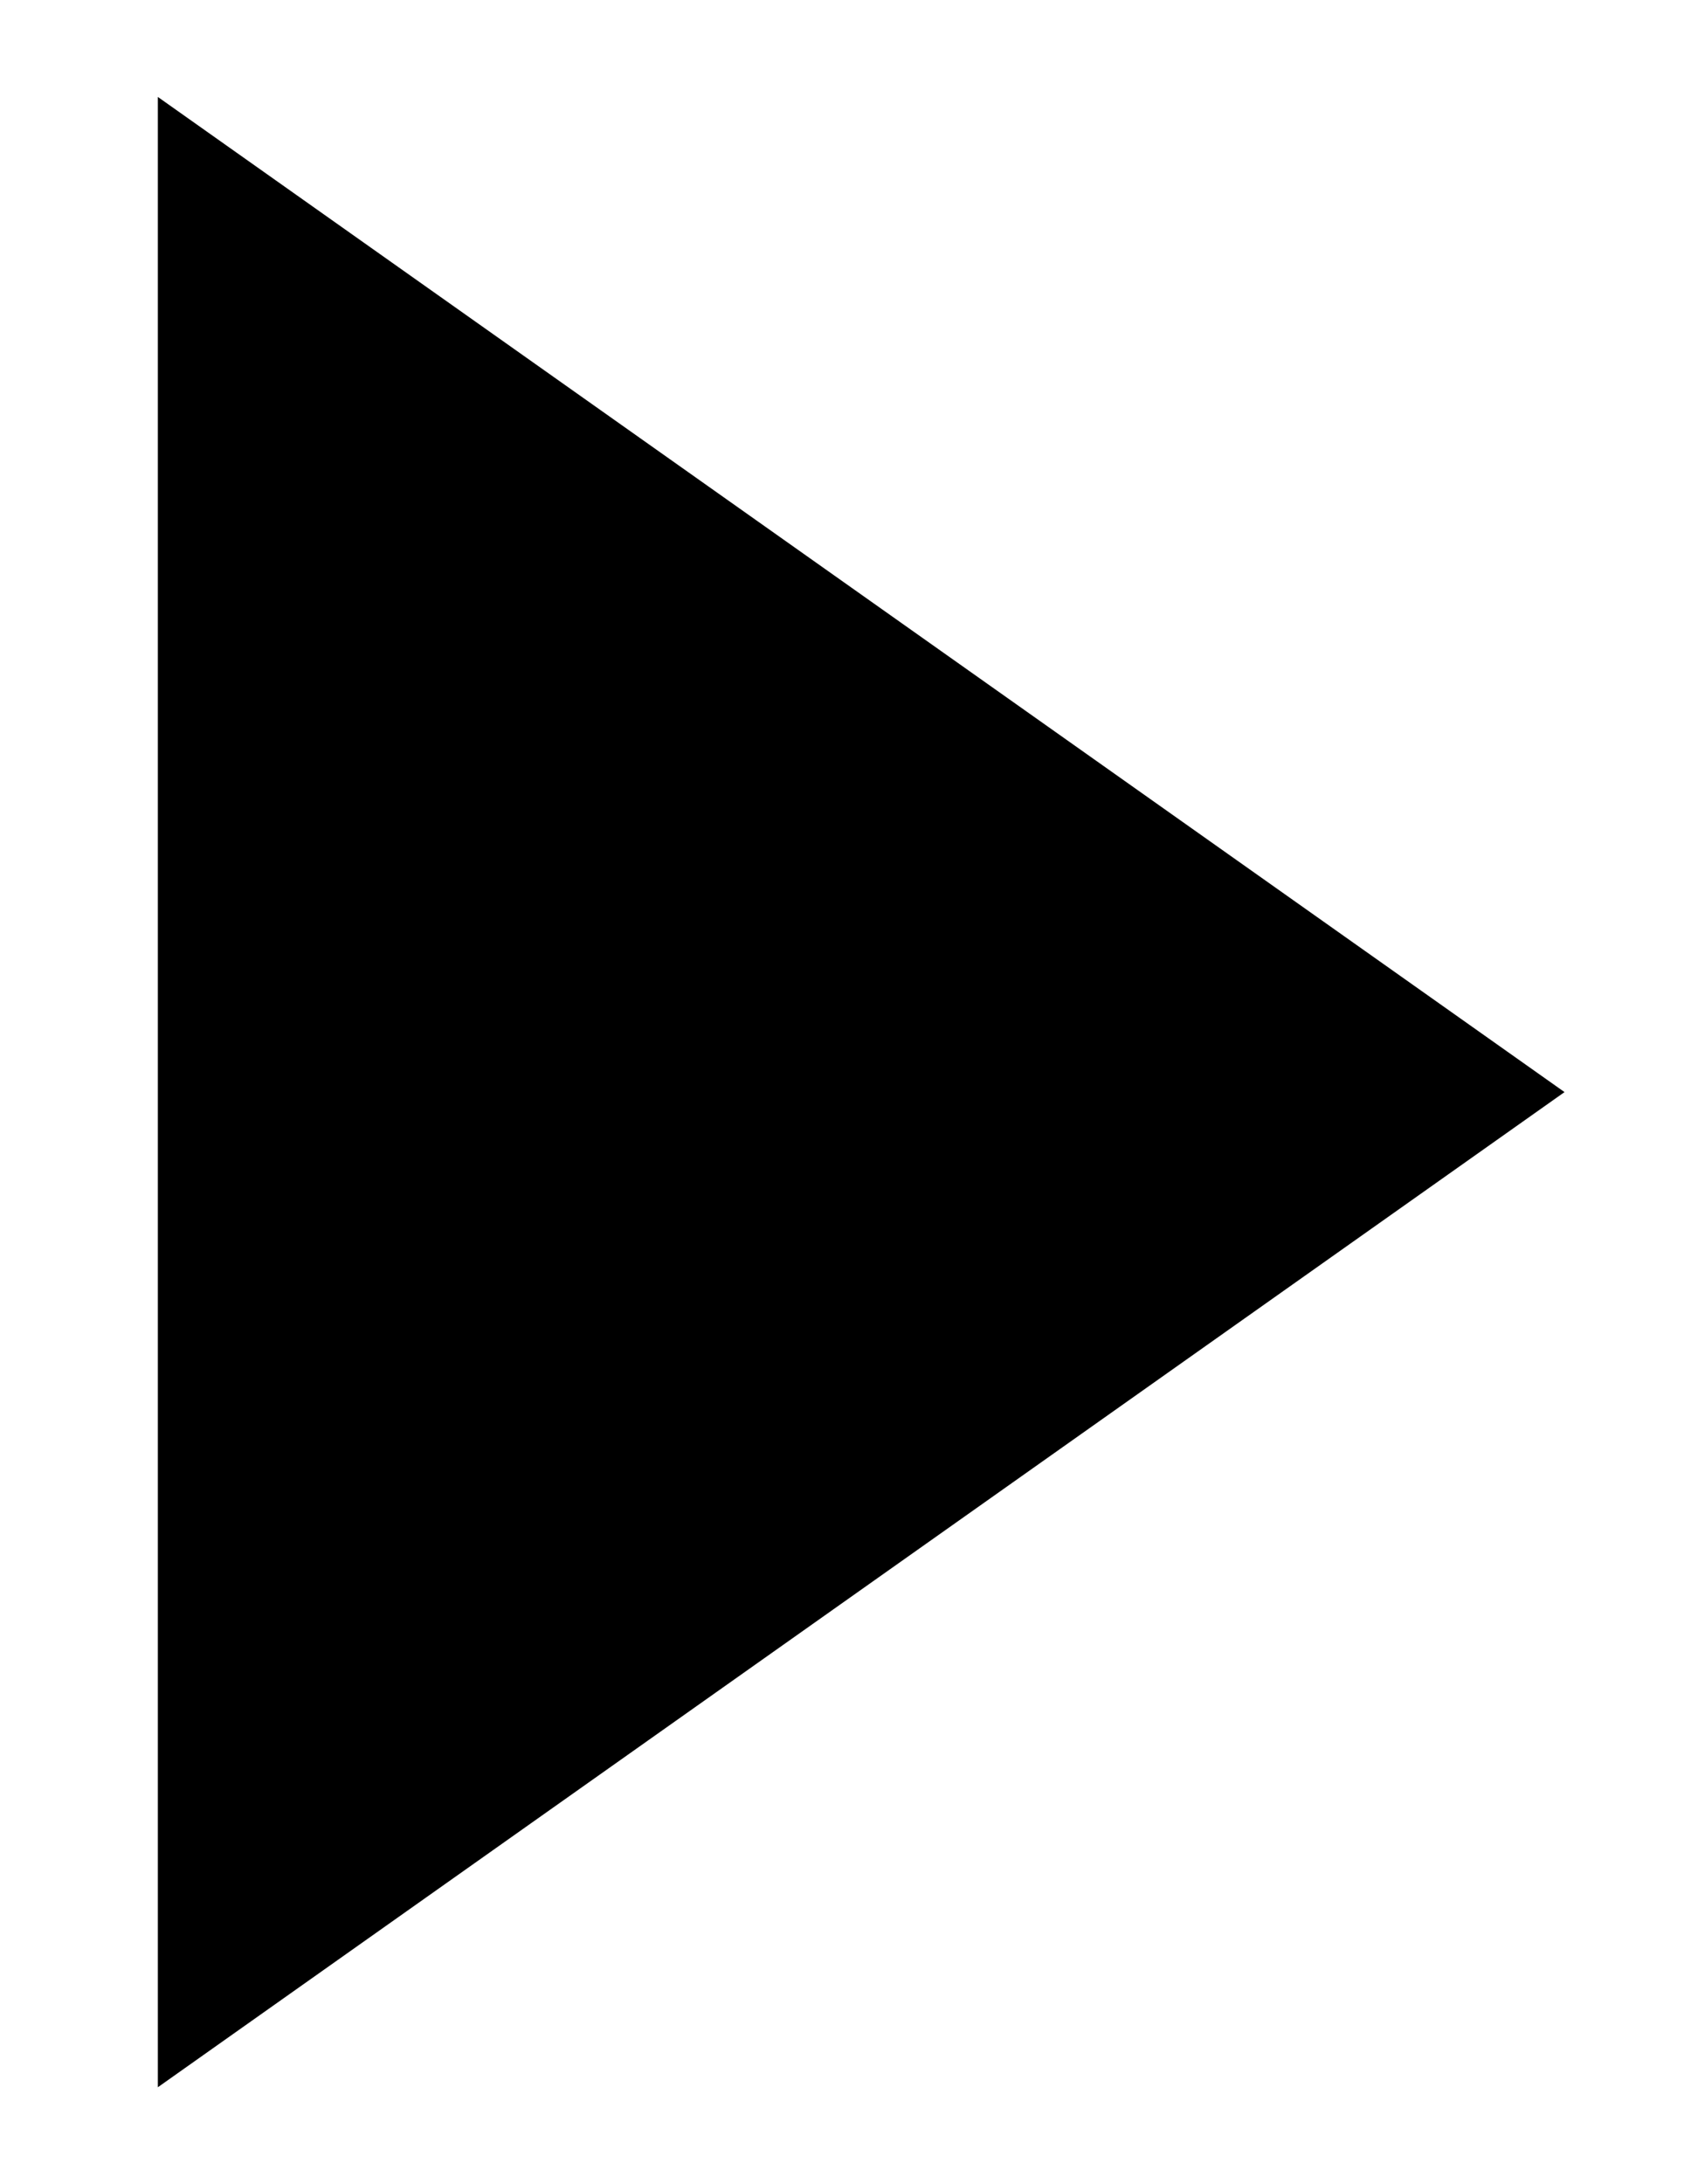 <?xml version="1.0" encoding="UTF-8"?>
<svg width="7px" height="9px" viewBox="0 0 7 9" version="1.1" xmlns="http://www.w3.org/2000/svg" xmlns:xlink="http://www.w3.org/1999/xlink">
    <!-- Generator: Sketch 52.6 (67491) - http://www.bohemiancoding.com/sketch -->
    <title>button-1-3</title>
    <desc>Created with Sketch.</desc>
    <g id="Symbols" stroke="none" stroke-width="1" fill="none" fill-rule="evenodd">
        <g id="Link-button/1-white" transform="translate(-76, -10)" fill="#000000">
            <polygon id="button-1-3" transform="translate(77.5, 14.5) rotate(-315) translate(-77.5, -14.5) " points="74 12.201 81 11 79.799 18"></polygon>
        </g>
    </g>
</svg>
